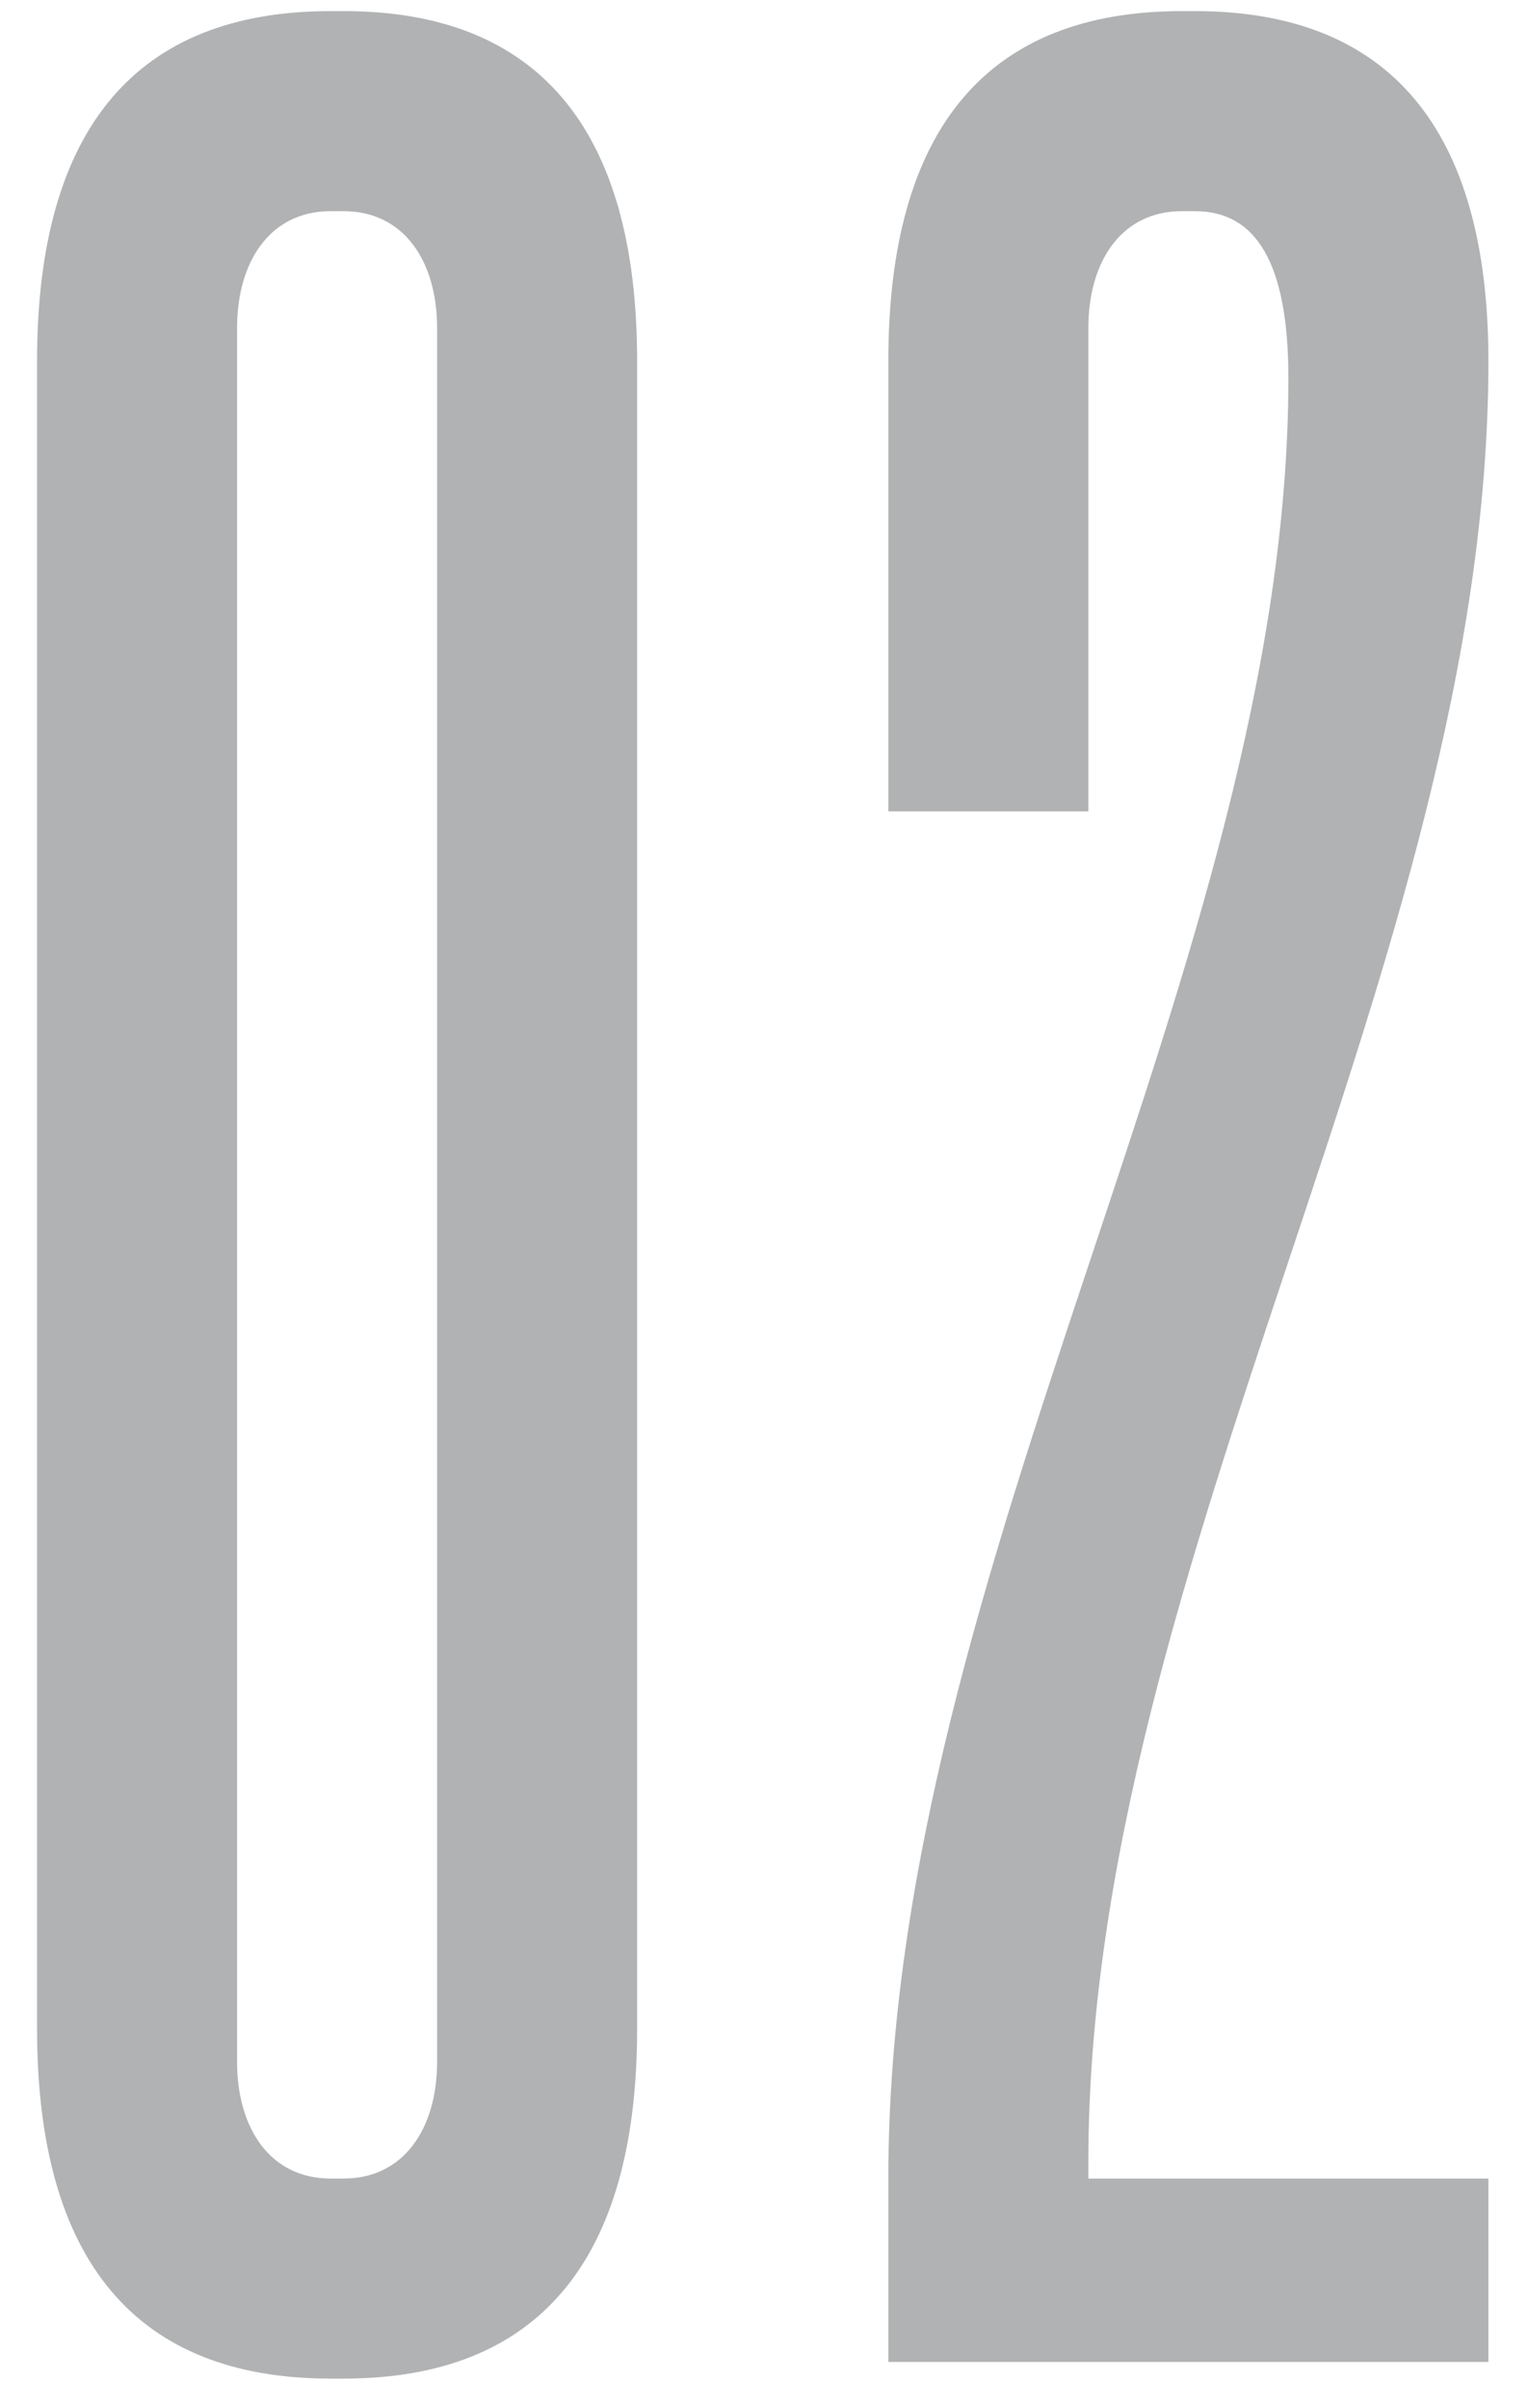 <svg xmlns="http://www.w3.org/2000/svg" width="33" height="52" viewBox="0 0 33 52" fill="none"><path d="M7.424 51.36C11.6 51.36 13.76 48.84 13.76 43.8V7.8C13.76 2.76 11.6 0.24 7.424 0.24H7.136C2.96 0.24 0.8 2.76 0.8 7.8V43.8C0.8 48.84 2.96 51.36 7.136 51.36H7.424ZM7.136 47.04C5.84 47.04 5.12 45.96 5.12 44.52V7.08C5.12 5.64 5.84 4.56 7.136 4.56H7.424C8.72 4.56 9.44 5.64 9.44 7.08V44.52C9.44 45.96 8.72 47.04 7.424 47.04H7.136ZM32.145 51V47.04H23.505V46.68C23.505 33.72 32.145 20.76 32.145 7.8C32.145 2.76 29.985 0.24 25.809 0.24H25.521C21.345 0.24 19.185 2.76 19.185 7.8V17.52H23.505V7.08C23.505 5.64 24.225 4.56 25.521 4.56H25.809C27.105 4.56 27.825 5.64 27.825 8.16C27.825 20.76 19.185 33.72 19.185 47.04V51H32.145Z" fill="#B1B2B3"></path></svg>